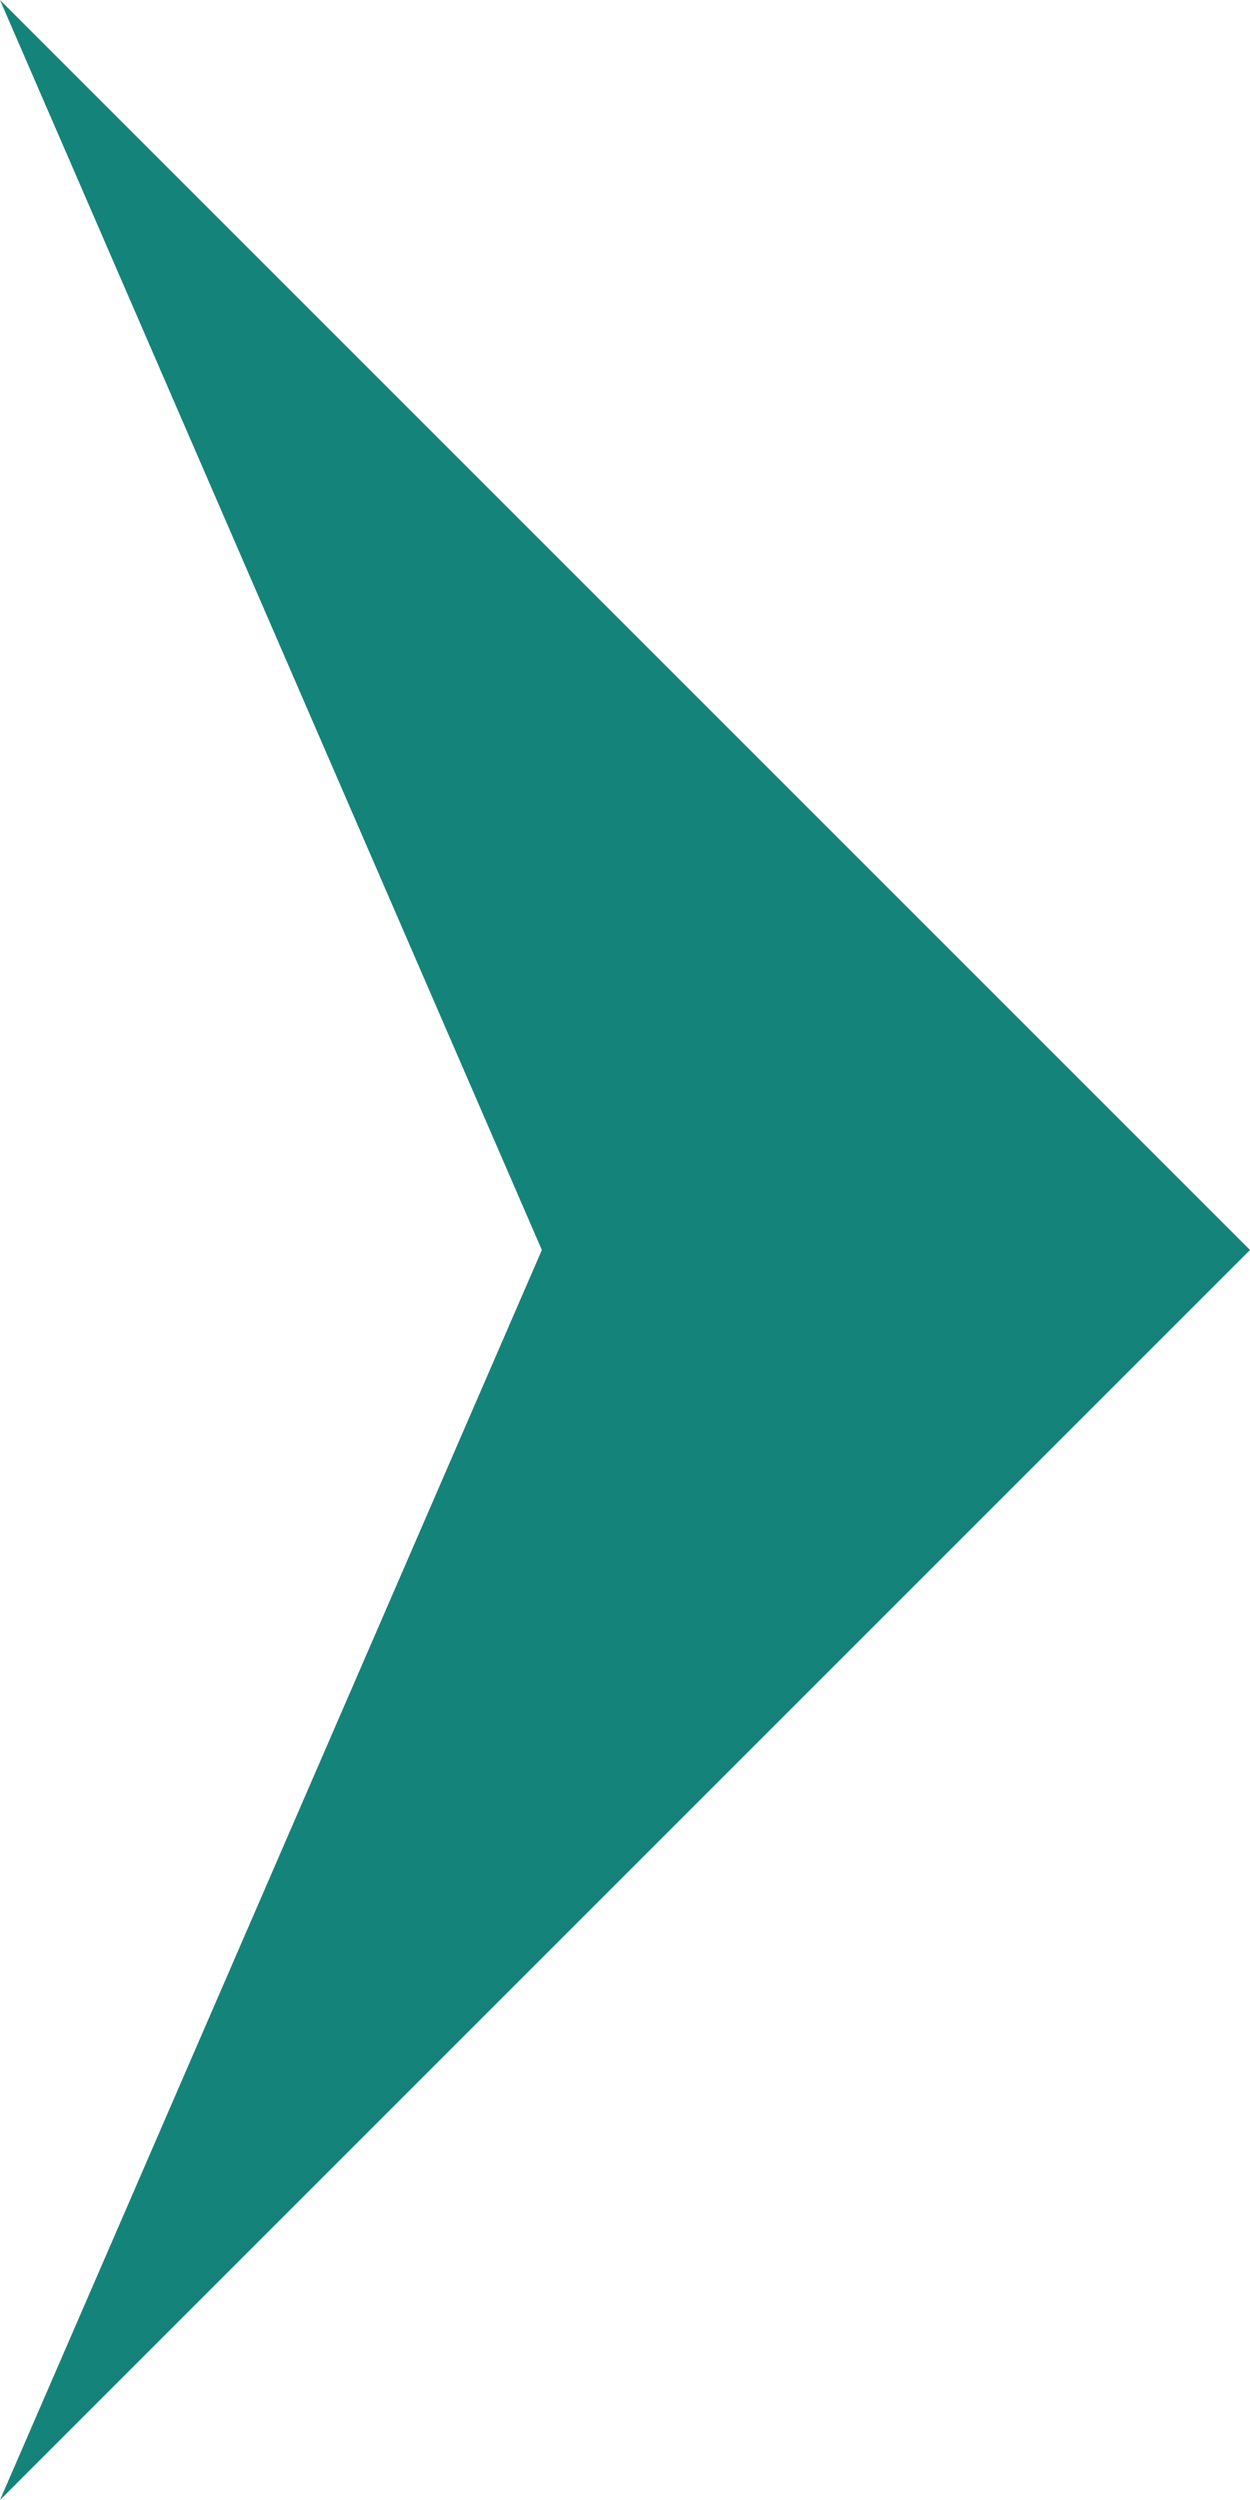 <svg id="图层_1" data-name="图层 1" xmlns="http://www.w3.org/2000/svg" viewBox="0 0 466 932" width="7" height="14">
    <defs>
        <style>
            .cls-1 {
                fill: #14837A;
            }
        </style>
    </defs>
    <polygon class="cls-1" points="466 466 0 0 202 466 0 932 466 466" />
</svg>